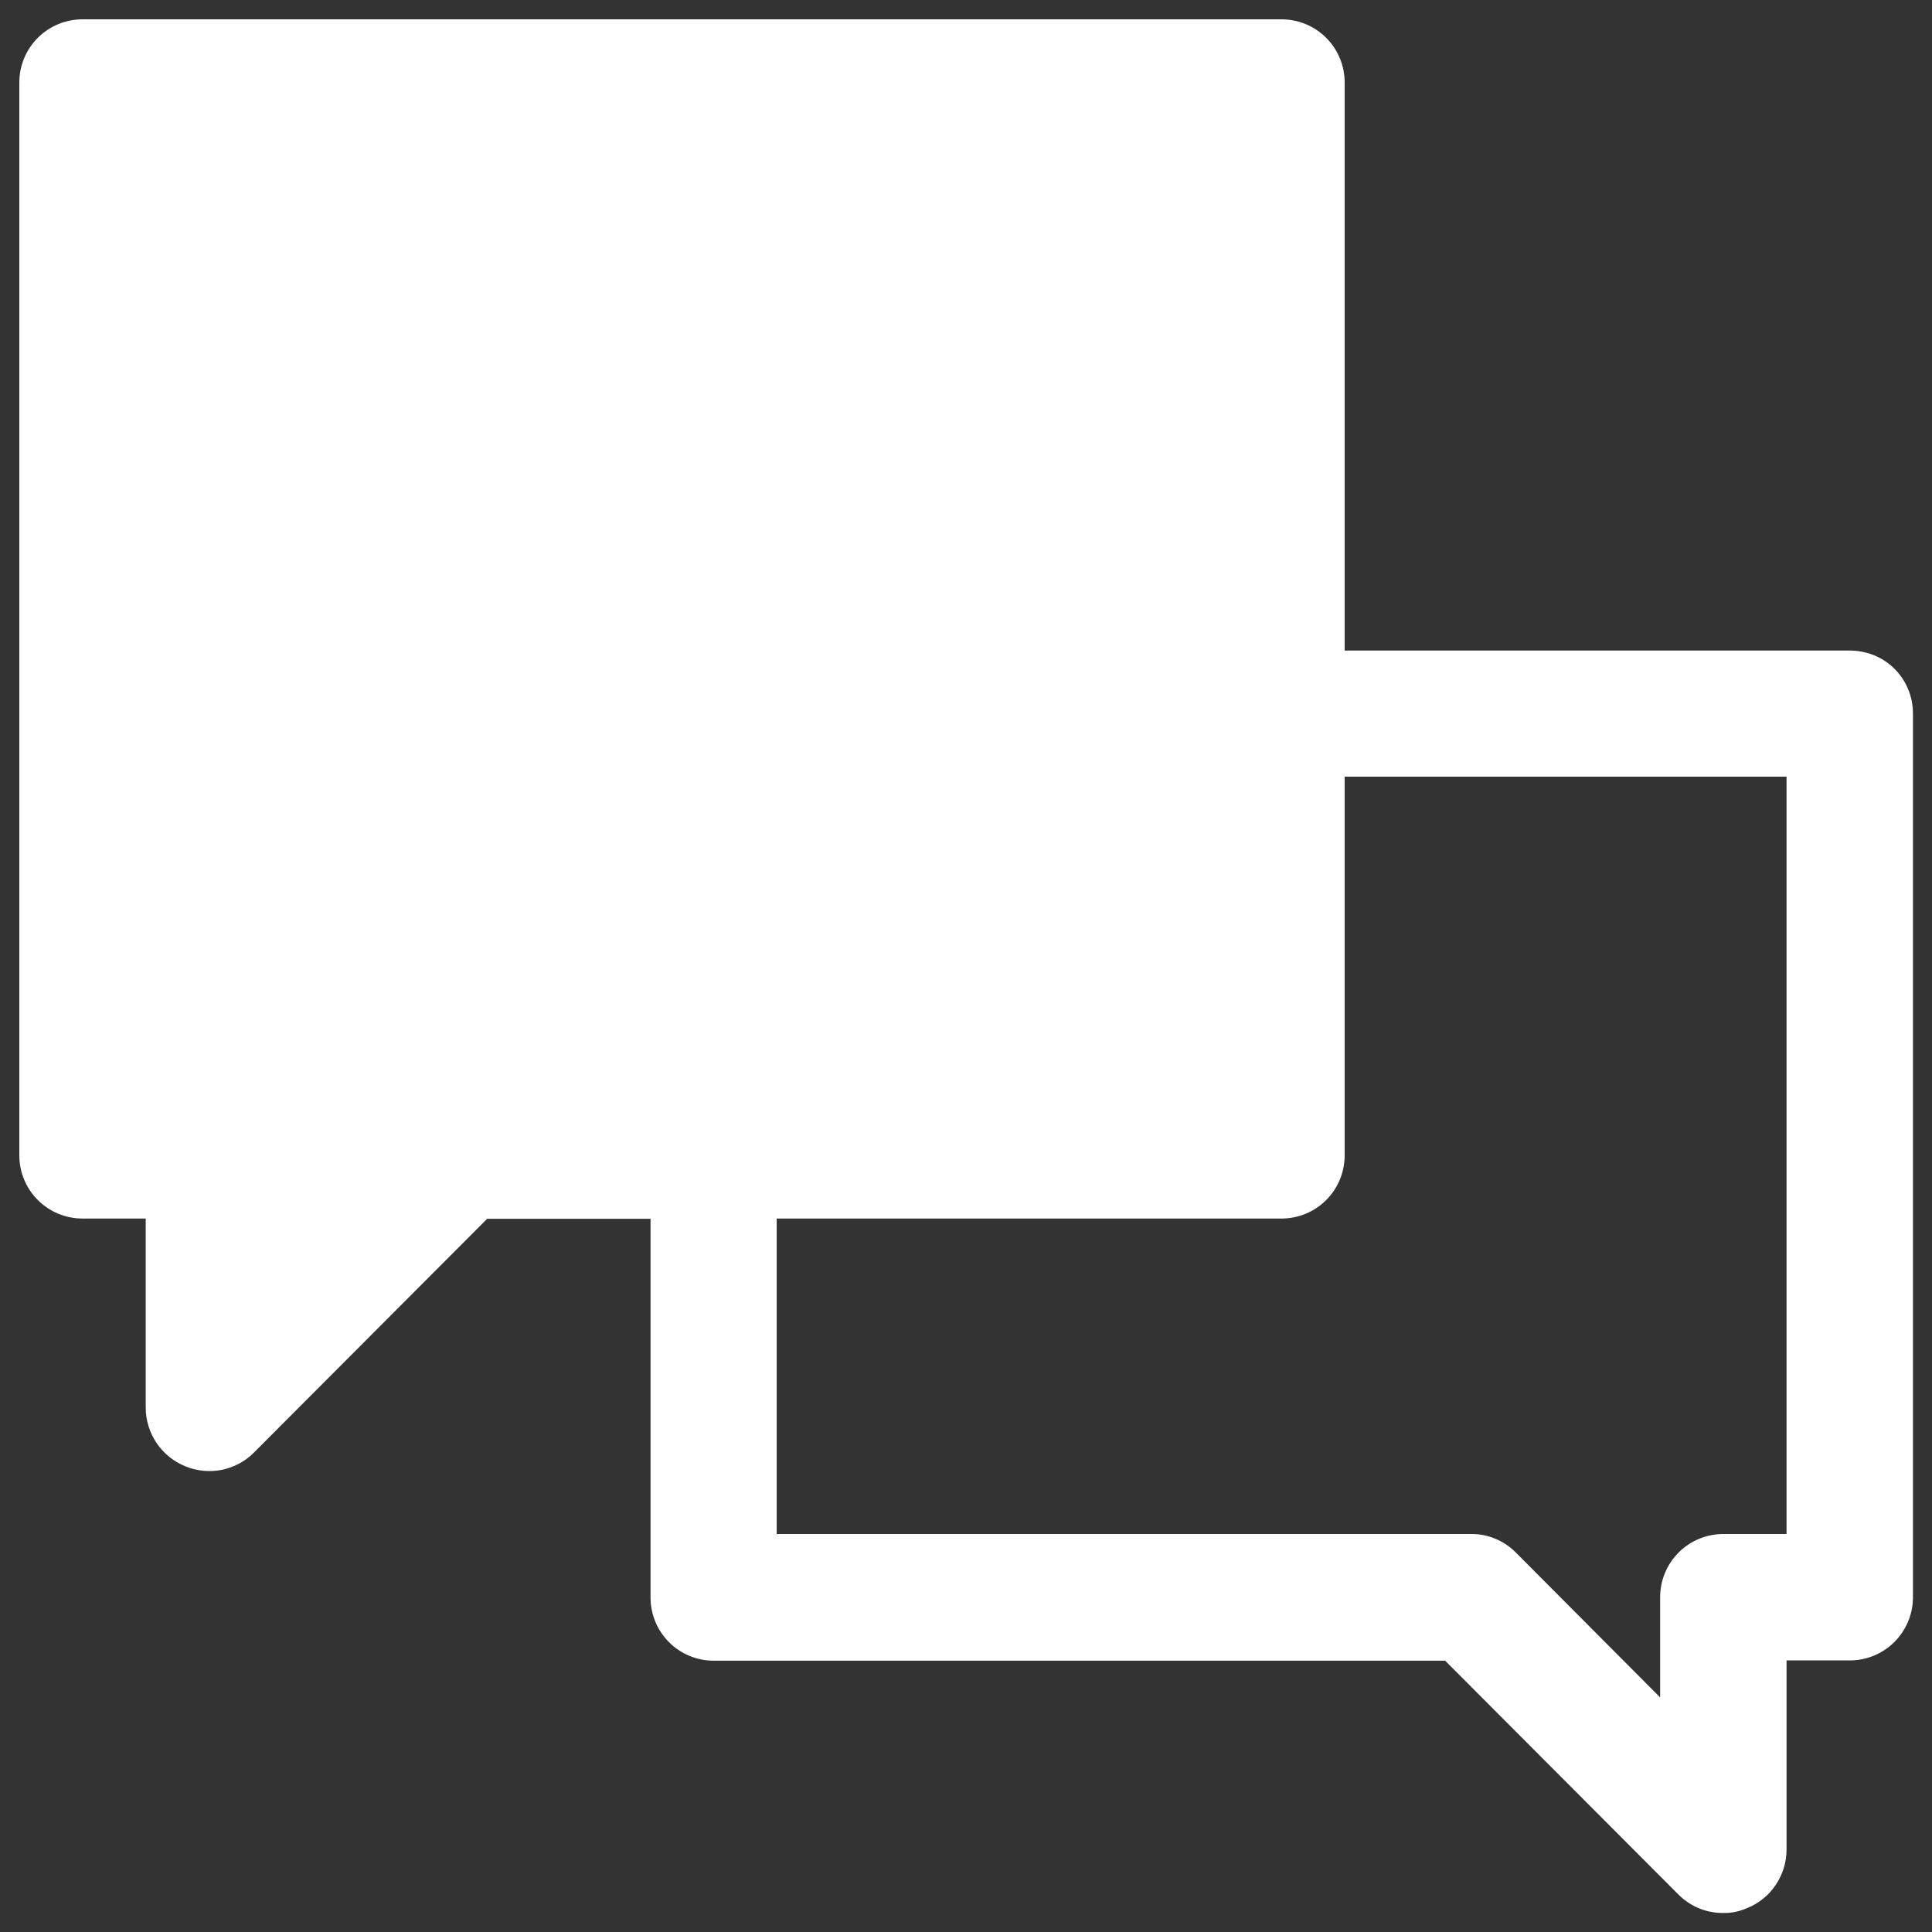 <?xml version="1.0" encoding="UTF-8"?> <!-- Generator: Adobe Illustrator 26.0.1, SVG Export Plug-In . SVG Version: 6.00 Build 0) --> <svg xmlns="http://www.w3.org/2000/svg" xmlns:xlink="http://www.w3.org/1999/xlink" id="Слой_1" x="0px" y="0px" viewBox="0 0 700 700" style="enable-background:new 0 0 700 700;" xml:space="preserve"><rect x="0" y="0" width="700" height="700" fill="#333333" stroke="none"/> <style type="text/css"> .st0{fill:#FFFFFF;} </style> <path class="st0" d="M670.1,235.7H487.2V29.9c0-6.1-2.4-11.9-6.7-16.2C476.2,9.4,470.4,7,464.3,7H29.9C23.8,7,18,9.4,13.7,13.7 S7,23.8,7,29.9v388.7c0,6.1,2.4,11.9,6.7,16.2c4.3,4.3,10.1,6.7,16.2,6.7h22.9v68.6c0,4.5,1.4,8.9,3.9,12.7 c2.5,3.7,6.1,6.7,10.3,8.4c4.2,1.8,8.8,2.2,13.2,1.4c4.4-0.9,8.5-3,11.7-6.2l84.6-84.8h59.2v137.2c0,6.1,2.4,11.9,6.7,16.2 c4.3,4.3,10.1,6.7,16.2,6.7h265l84.6,84.8c4.3,4.3,10.2,6.7,16.2,6.6c3,0.1,6-0.6,8.7-1.8c4.2-1.7,7.8-4.6,10.3-8.4 c2.5-3.7,3.9-8.2,3.9-12.7v-68.6h22.9c6.1,0,11.9-2.4,16.2-6.7c4.3-4.3,6.7-10.1,6.7-16.2V258.5c0-6.1-2.4-11.9-6.7-16.2 S676.2,235.7,670.1,235.7L670.1,235.7z M647.3,555.8h-22.9c-6.1,0-11.9,2.4-16.2,6.7c-4.3,4.3-6.7,10.1-6.7,16.2V615l-52.4-52.6 c-4.3-4.3-10.2-6.7-16.2-6.6H281.4V441.5h182.9c6.1,0,11.9-2.4,16.2-6.7c4.3-4.3,6.7-10.1,6.7-16.2V281.4h160.1V555.8z"></path> </svg> 